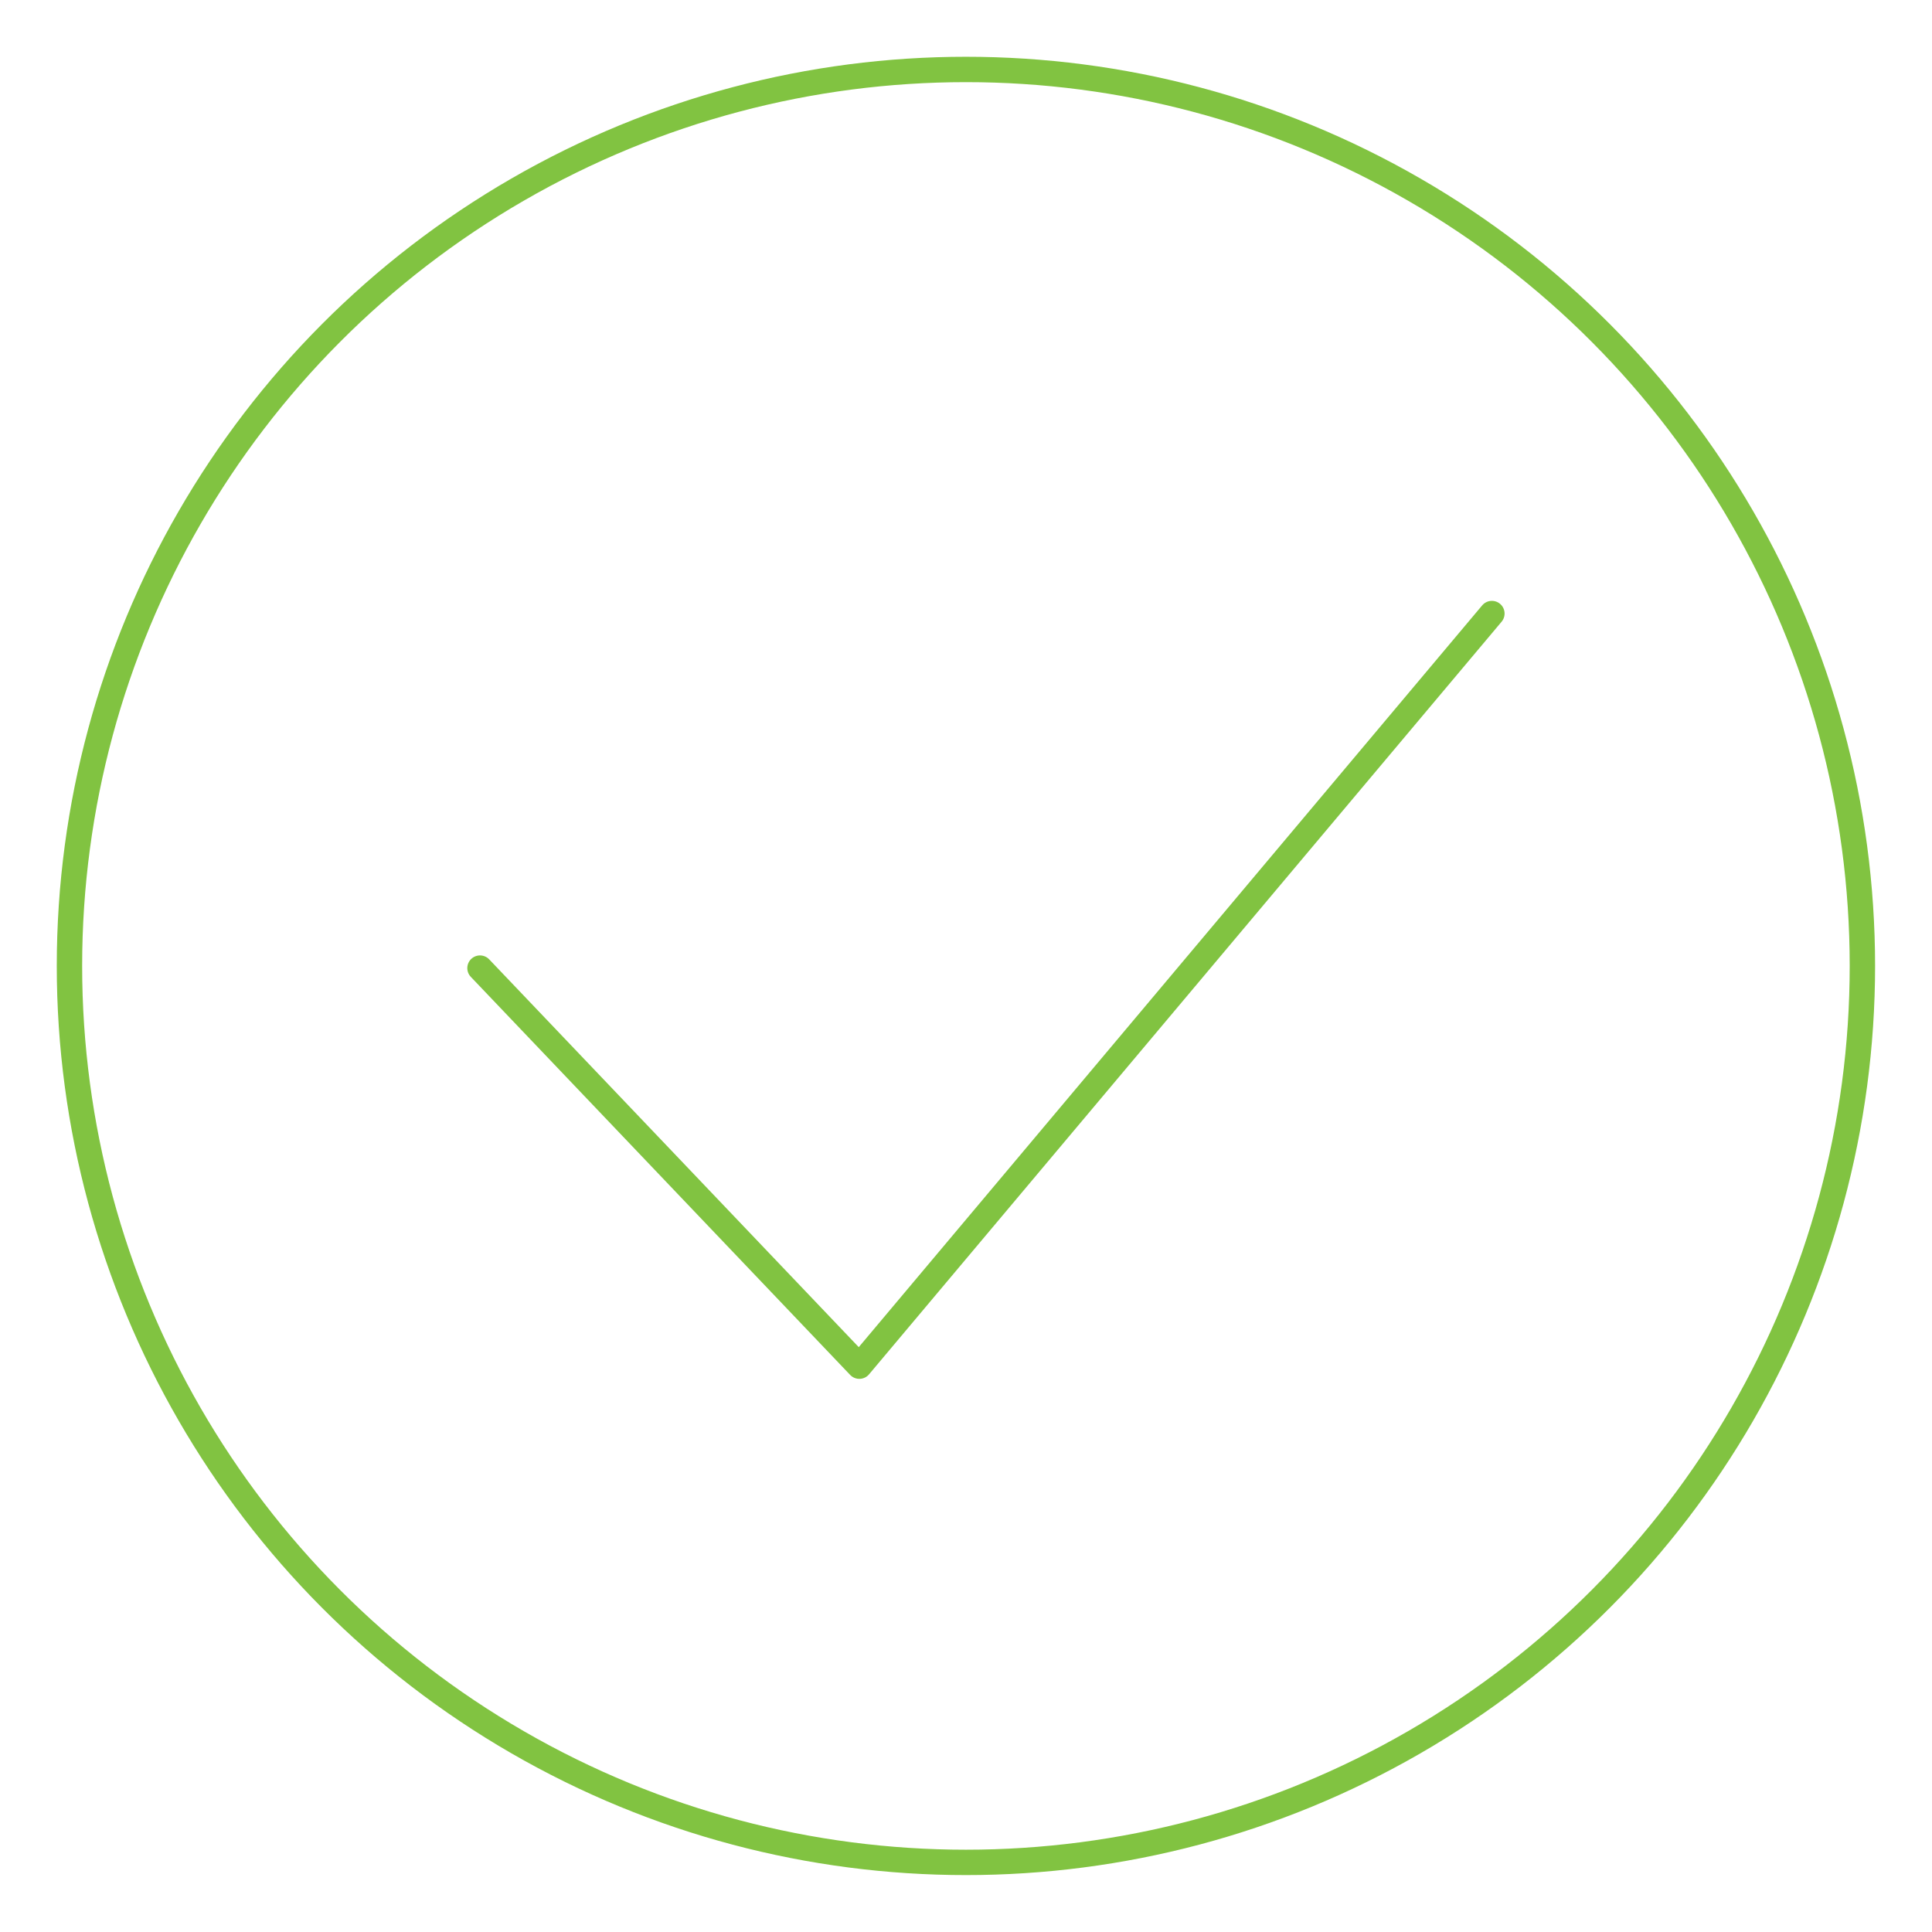<?xml version="1.0" encoding="UTF-8"?><svg id="Layer_1" xmlns="http://www.w3.org/2000/svg" viewBox="0 0 133.23 133.23"><defs><style>.cls-1{fill:none;stroke:#81c341;stroke-linecap:round;stroke-linejoin:round;stroke-width:1.75px;}</style></defs><circle class="cls-1" cx="66.61" cy="66.61" r="61.82"/><polyline class="cls-1" points="33.1 66.76 59.26 94.21 102.88 42.31"/></svg>